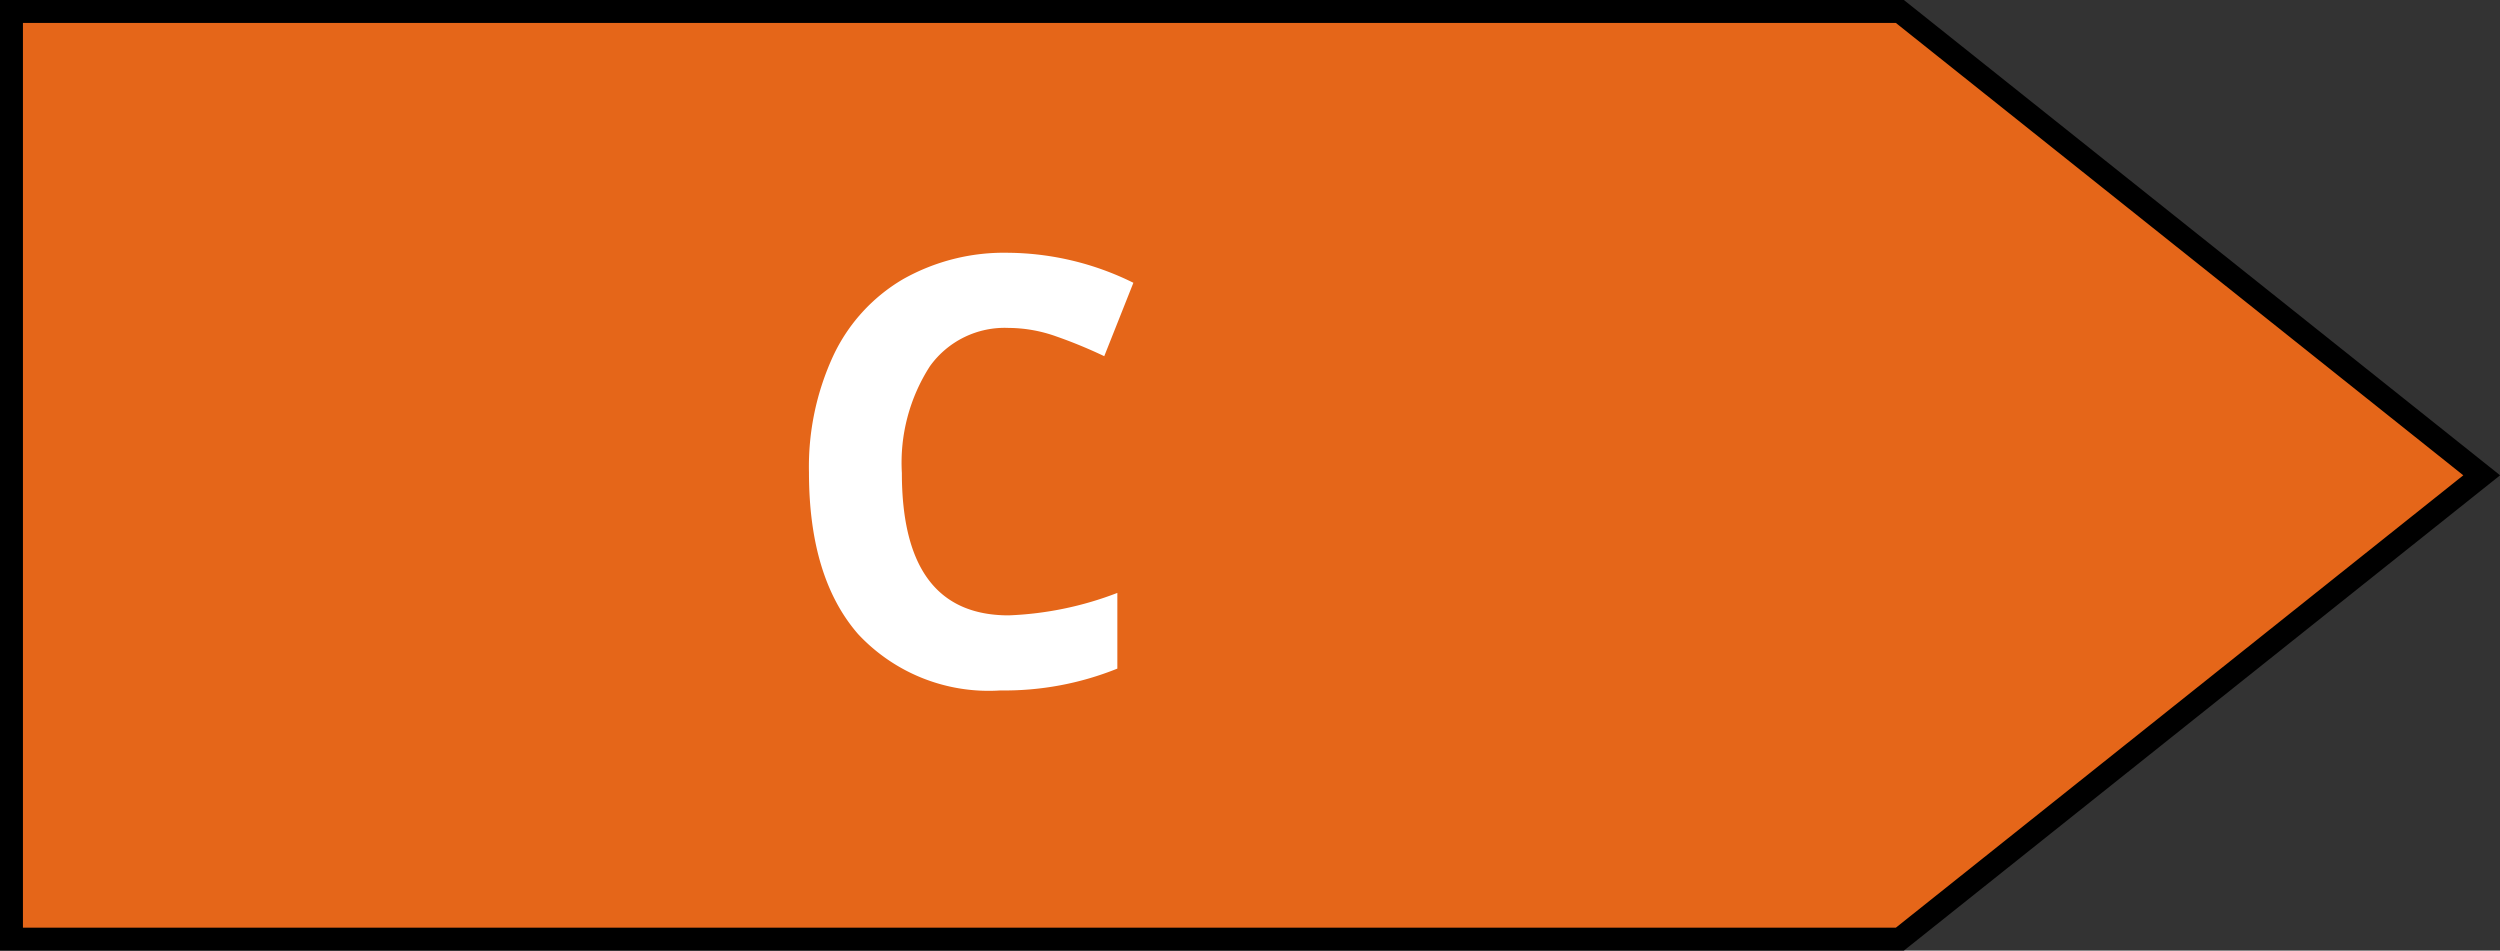 <svg xmlns="http://www.w3.org/2000/svg" width="108.988" height="41.442" viewBox="0 0 108.988 41.442">
  <rect x="0" y="0" width="108.988" height="41.442" fill="#333333" stroke="none"/>
  <g id="Gruppe_13" data-name="Gruppe 13" transform="translate(-880.96 -738.5)">
    <path id="Pfad_17" data-name="Pfad 17" d="M59.035,40.692,84.4,20.471,59.035.25H-23.633V40.692Z" transform="translate(904.75 738.75)" fill="#e56619"/>
    <path id="Pfad_47" data-name="Pfad 47" d="M1.936-15.552A4.01,4.01,0,0,0-1.5-13.882,7.767,7.767,0,0,0-2.723-9.229q0,6.208,4.659,6.208A14.728,14.728,0,0,0,6.671-4V-.7a13.151,13.151,0,0,1-5.1.952A7.784,7.784,0,0,1-4.627-2.2Q-6.773-4.659-6.773-9.255a11.516,11.516,0,0,1,1.054-5.072,7.616,7.616,0,0,1,3.028-3.339,8.957,8.957,0,0,1,4.627-1.162A12.489,12.489,0,0,1,7.37-17.52L6.1-14.32a21.015,21.015,0,0,0-2.095-.863A6.249,6.249,0,0,0,1.936-15.552Z" transform="translate(923 768.348)" fill="#fff"/>
    <path id="Pfad_18" data-name="Pfad 18" d="M59.035,40.692,84.4,20.471,59.035.25H-23.29V40.692Z" transform="translate(904.75 738.75)" fill="none" stroke="#000" stroke-miterlimit="10" stroke-width="1"/>
  </g>
</svg>
